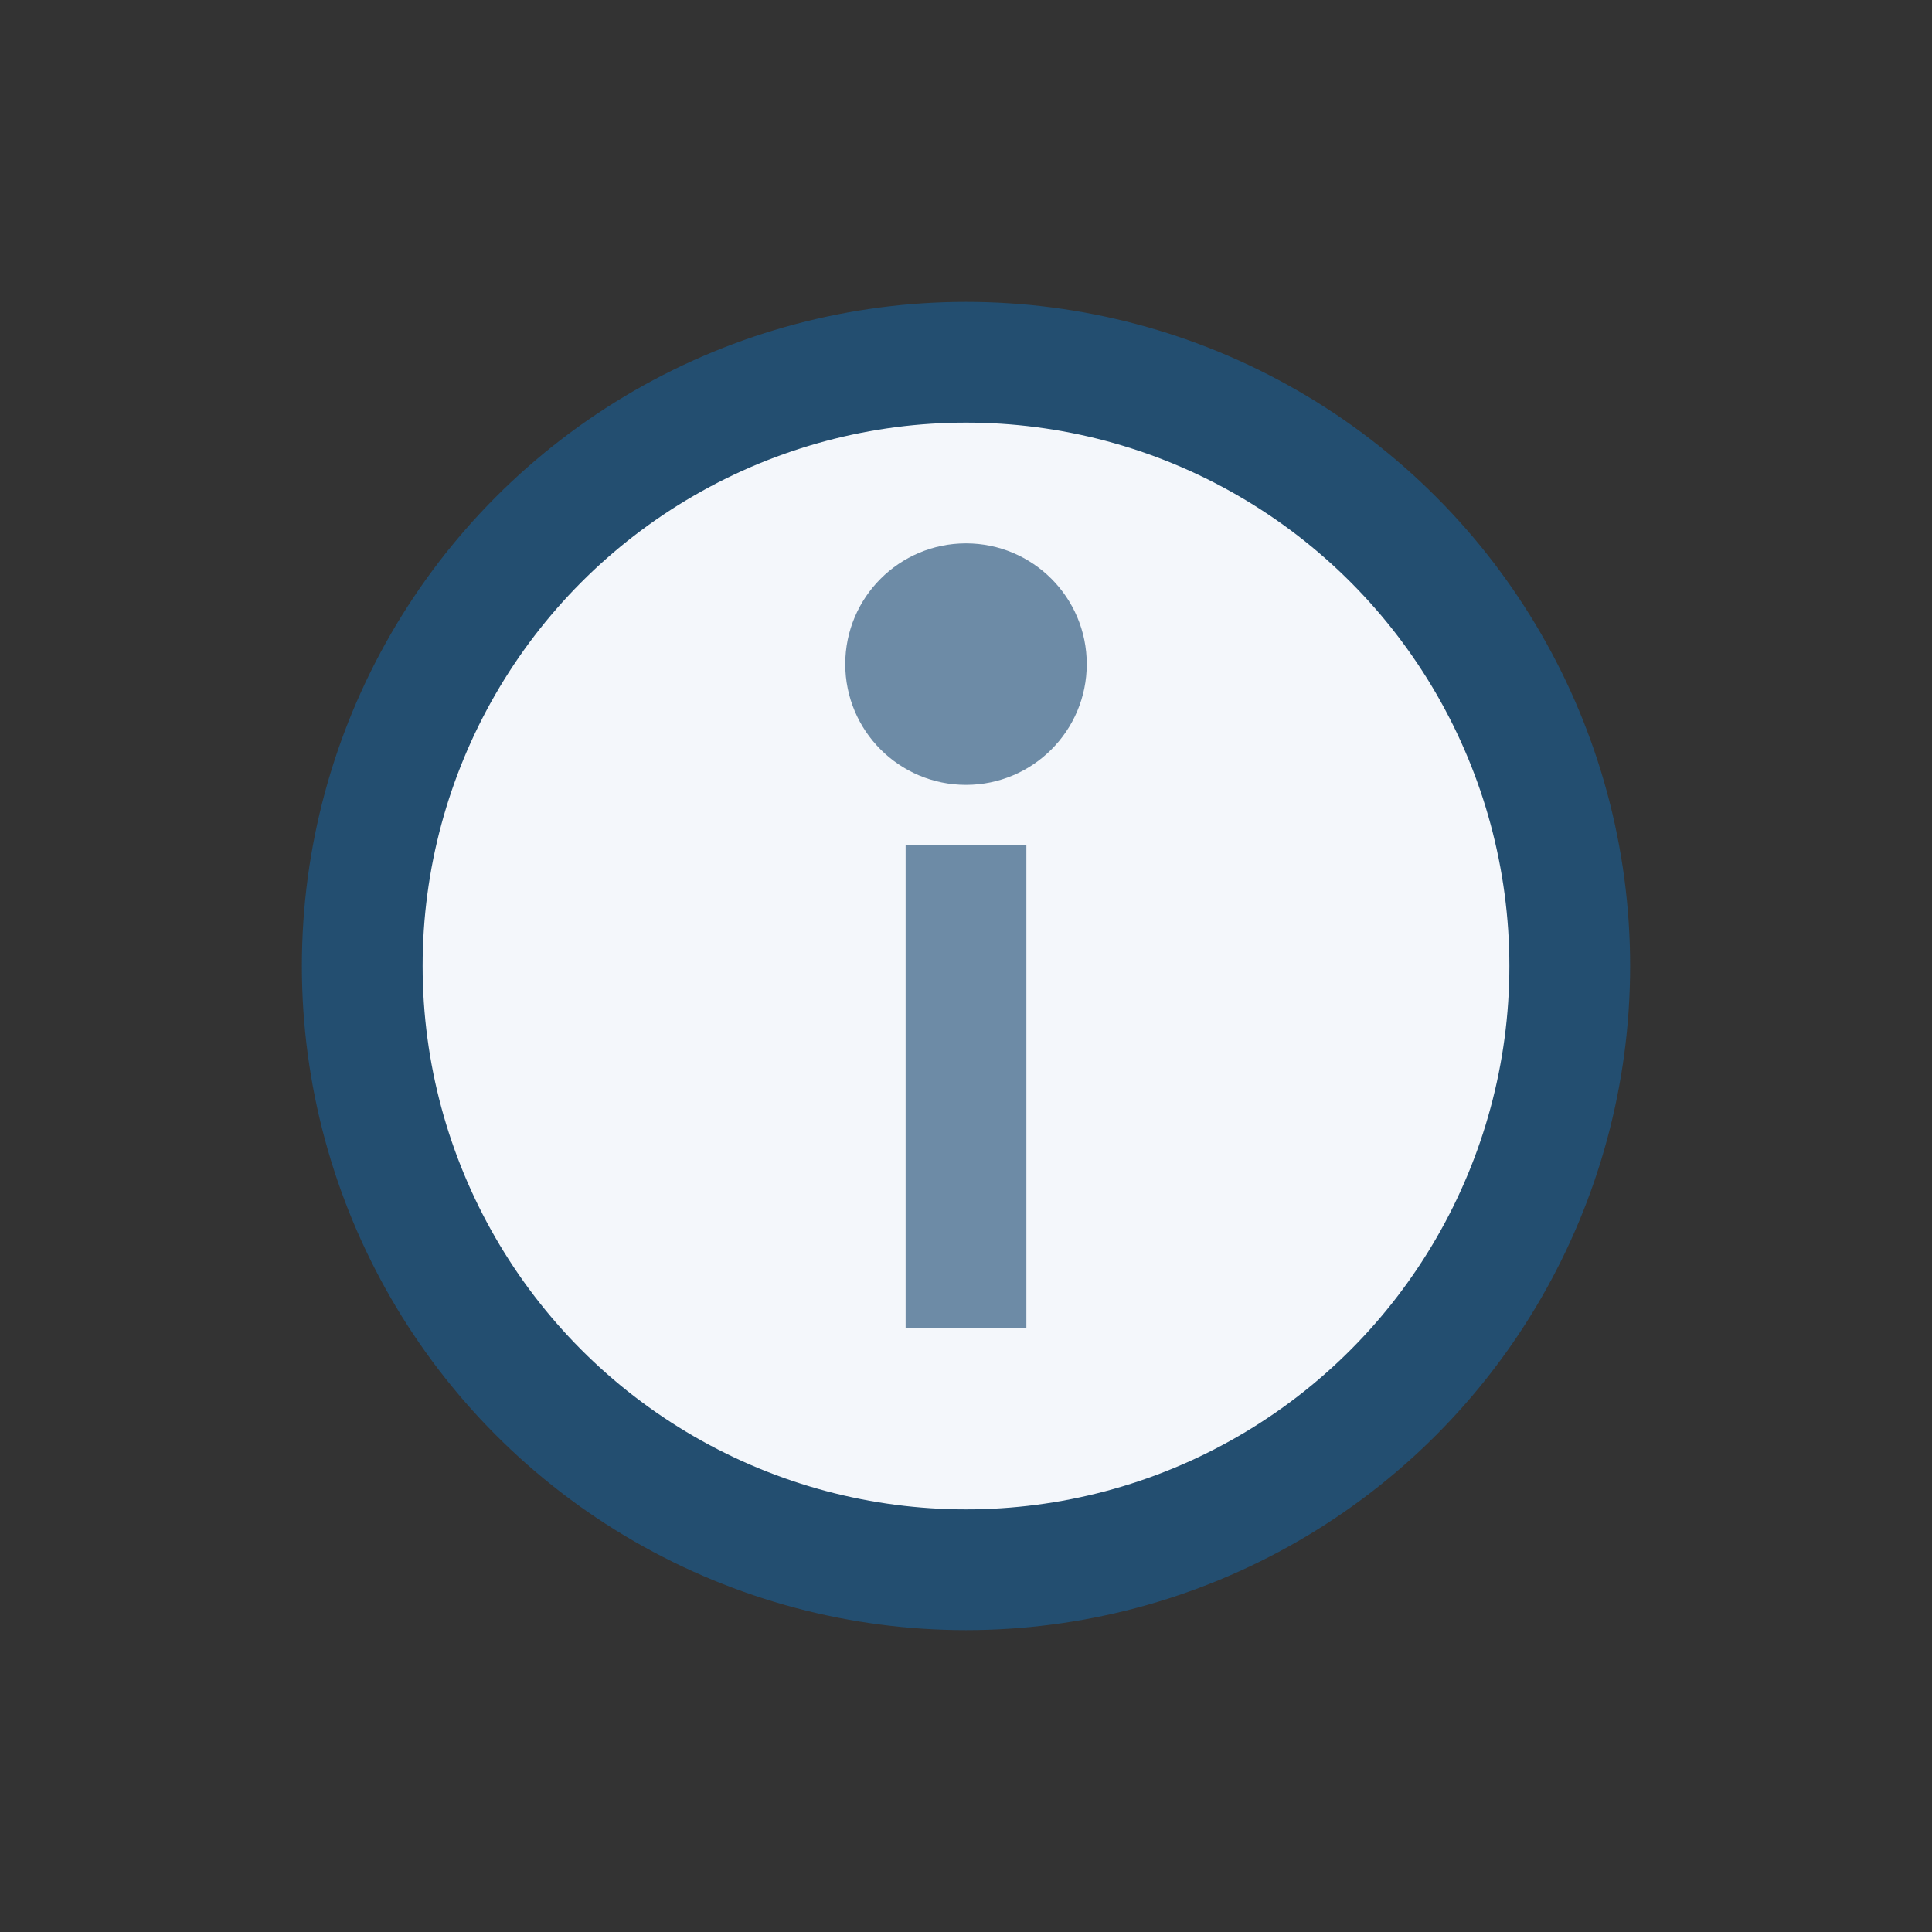 <?xml version="1.0" encoding="UTF-8"?>
<svg xmlns="http://www.w3.org/2000/svg" width="32" height="32" viewBox="0 0 32 32"><rect x="0" y="0" width="32" height="32" fill="#333333" stroke="none"/><circle cx="16" cy="16" r="10" fill="#F4F7FB" stroke="#234E70" stroke-width="2"/><path d="M16 22v-8" stroke="#6D8BA6" stroke-width="2"/><circle cx="16" cy="11" r="2" fill="#6D8BA6"/></svg>